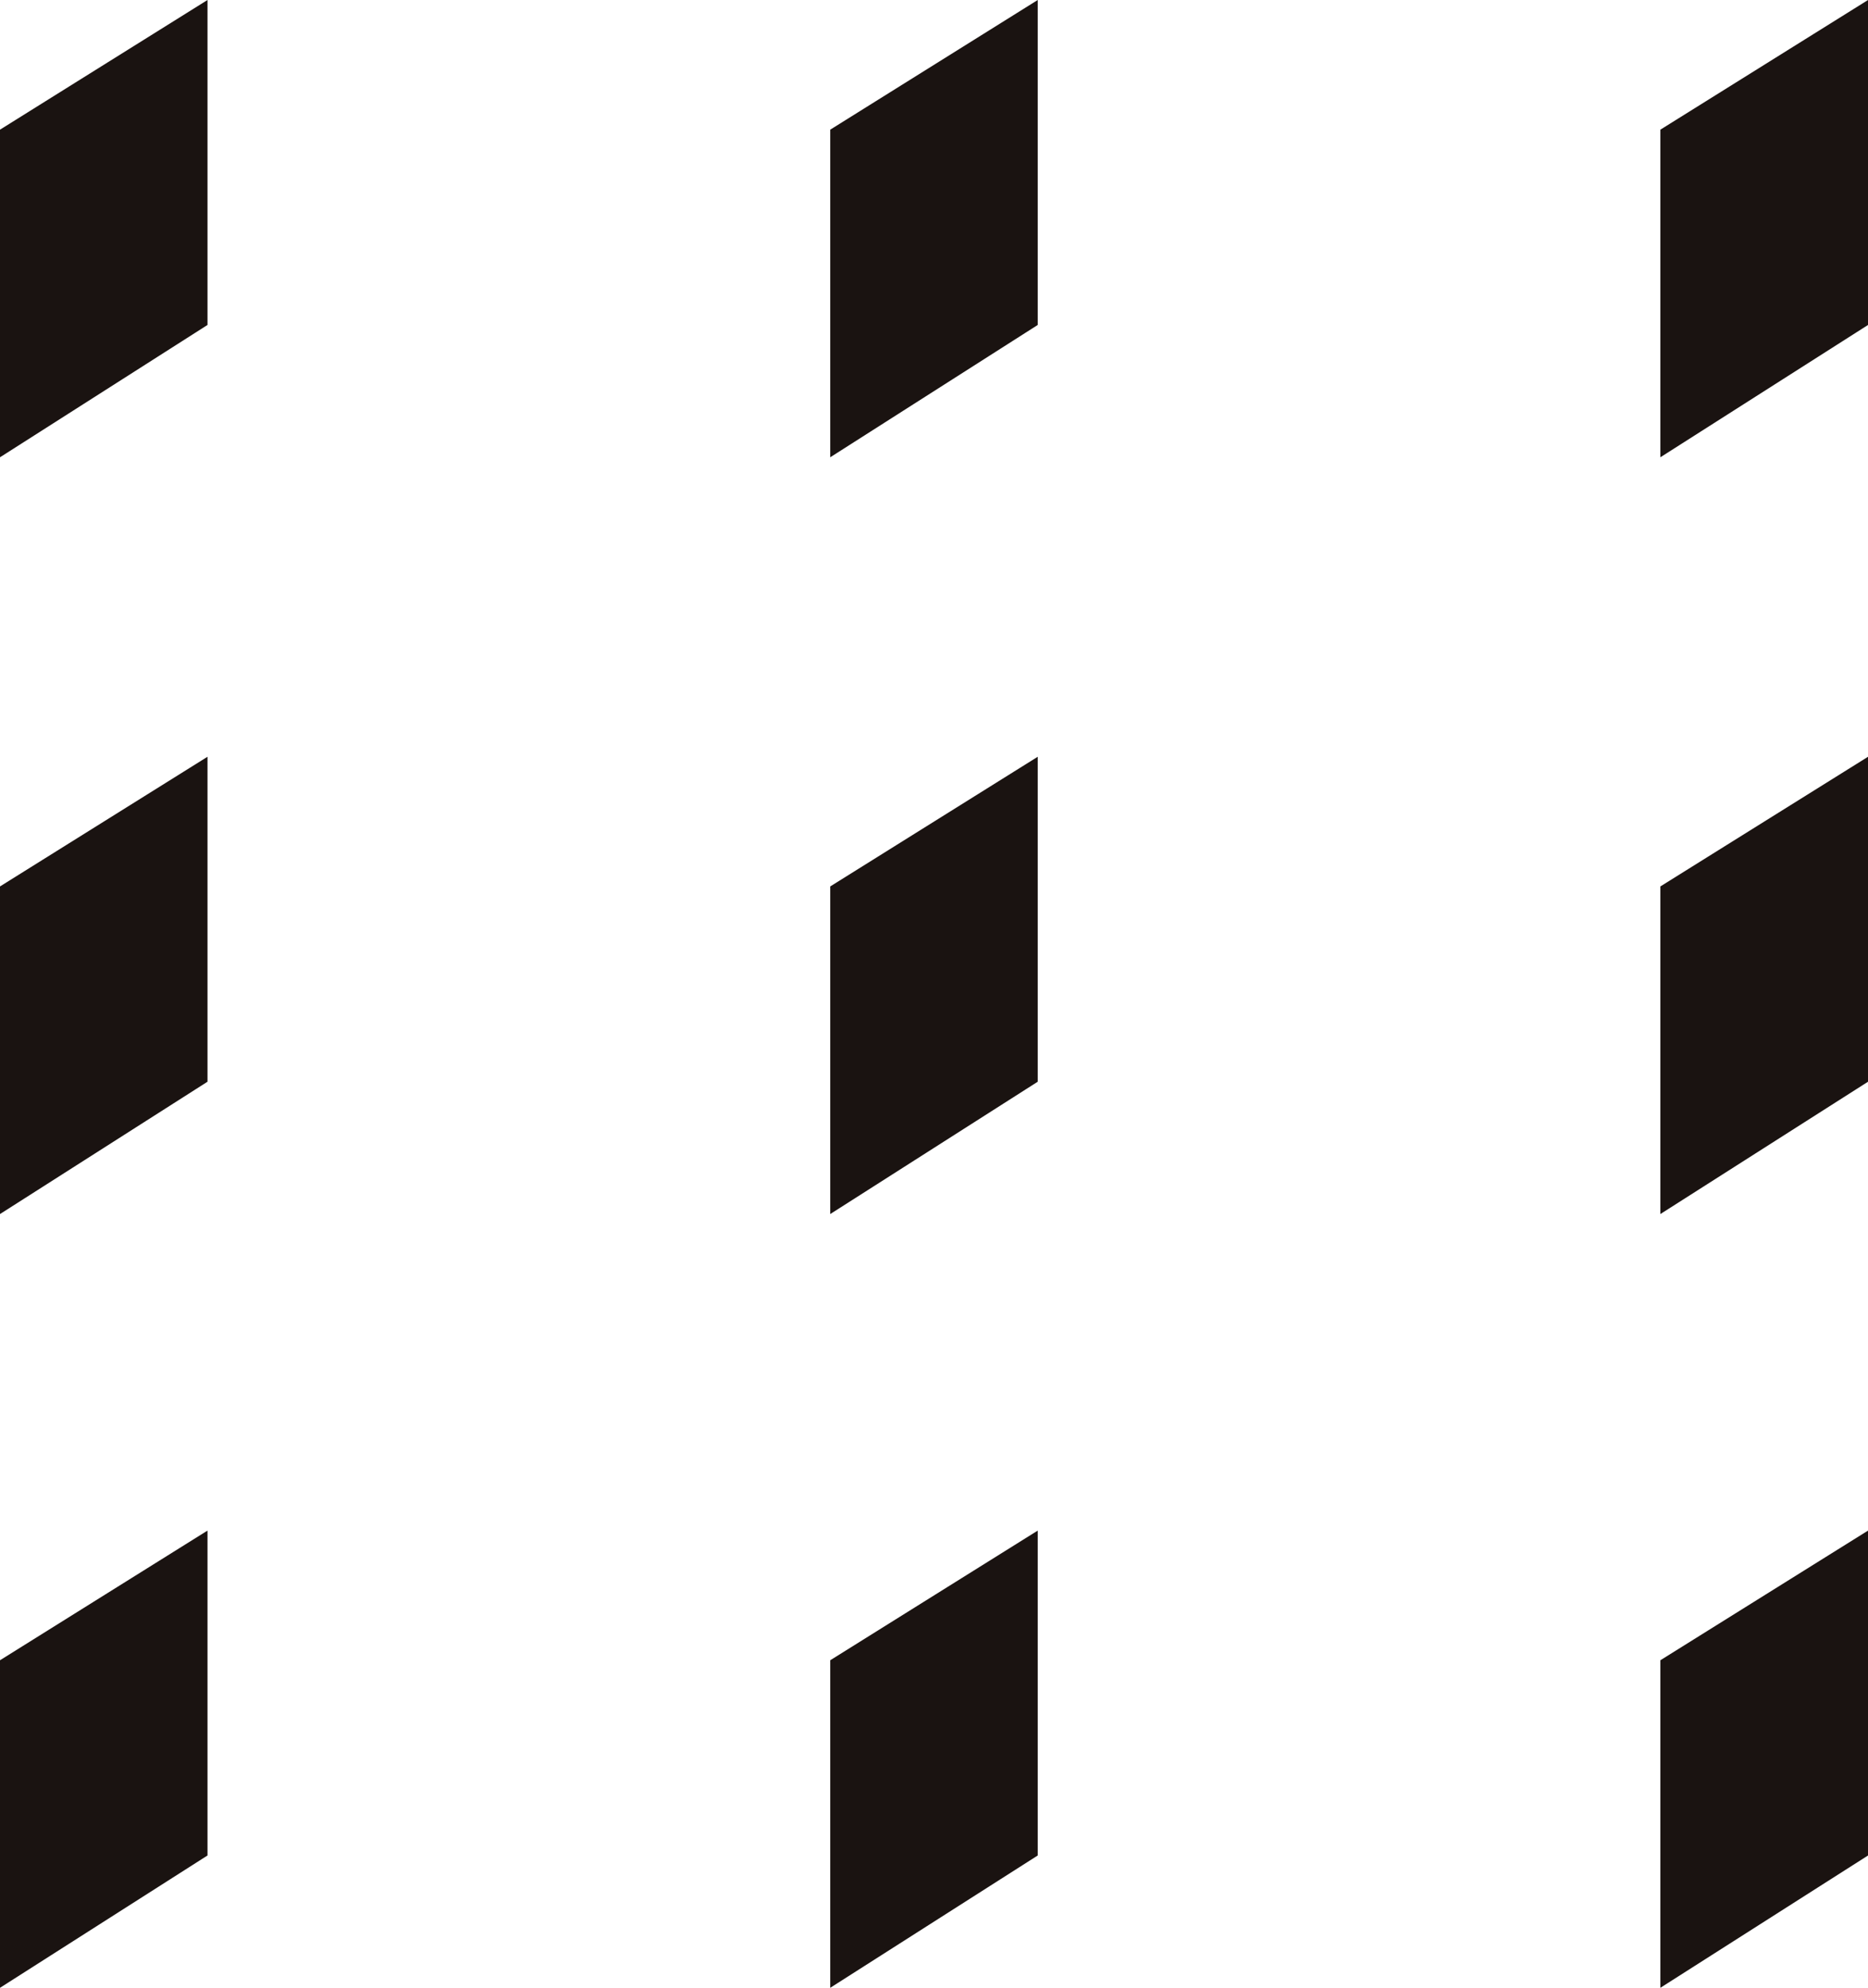<svg xmlns="http://www.w3.org/2000/svg" width="54.87" height="58.379" viewBox="0 0 54.87 58.379"><g transform="translate(-6301.614 548.894)"><path d="M34.118,9.543l-6.095,3.886V3.808L34.118,0Z" transform="translate(6273.591 -548.894)" fill="#1a1311"/><path d="M61.929,9.543l-6.095,3.886V3.808L61.929,0Z" transform="translate(6270.167 -548.894)" fill="#1a1311"/><path d="M89.74,9.543l-6.1,3.886V3.808L89.74,0Z" transform="translate(6266.745 -548.894)" fill="#1a1311"/><path d="M34.118,34.887l-6.095,3.886V29.152l6.095-3.808Z" transform="translate(6273.591 -552.014)" fill="#1a1311"/><path d="M61.929,34.887l-6.095,3.886V29.152l6.095-3.808Z" transform="translate(6270.167 -552.014)" fill="#1a1311"/><path d="M89.74,34.887l-6.1,3.886V29.152l6.1-3.808Z" transform="translate(6266.745 -552.014)" fill="#1a1311"/><path d="M34.118,60.8l-6.095,3.886V55.067l6.095-3.808Z" transform="translate(6273.591 -555.204)" fill="#1a1311"/><path d="M61.929,60.8l-6.095,3.886V55.067l6.095-3.808Z" transform="translate(6270.167 -555.204)" fill="#1a1311"/><path d="M89.74,60.8l-6.1,3.886V55.067l6.1-3.808Z" transform="translate(6266.745 -555.204)" fill="#1a1311"/></g></svg>